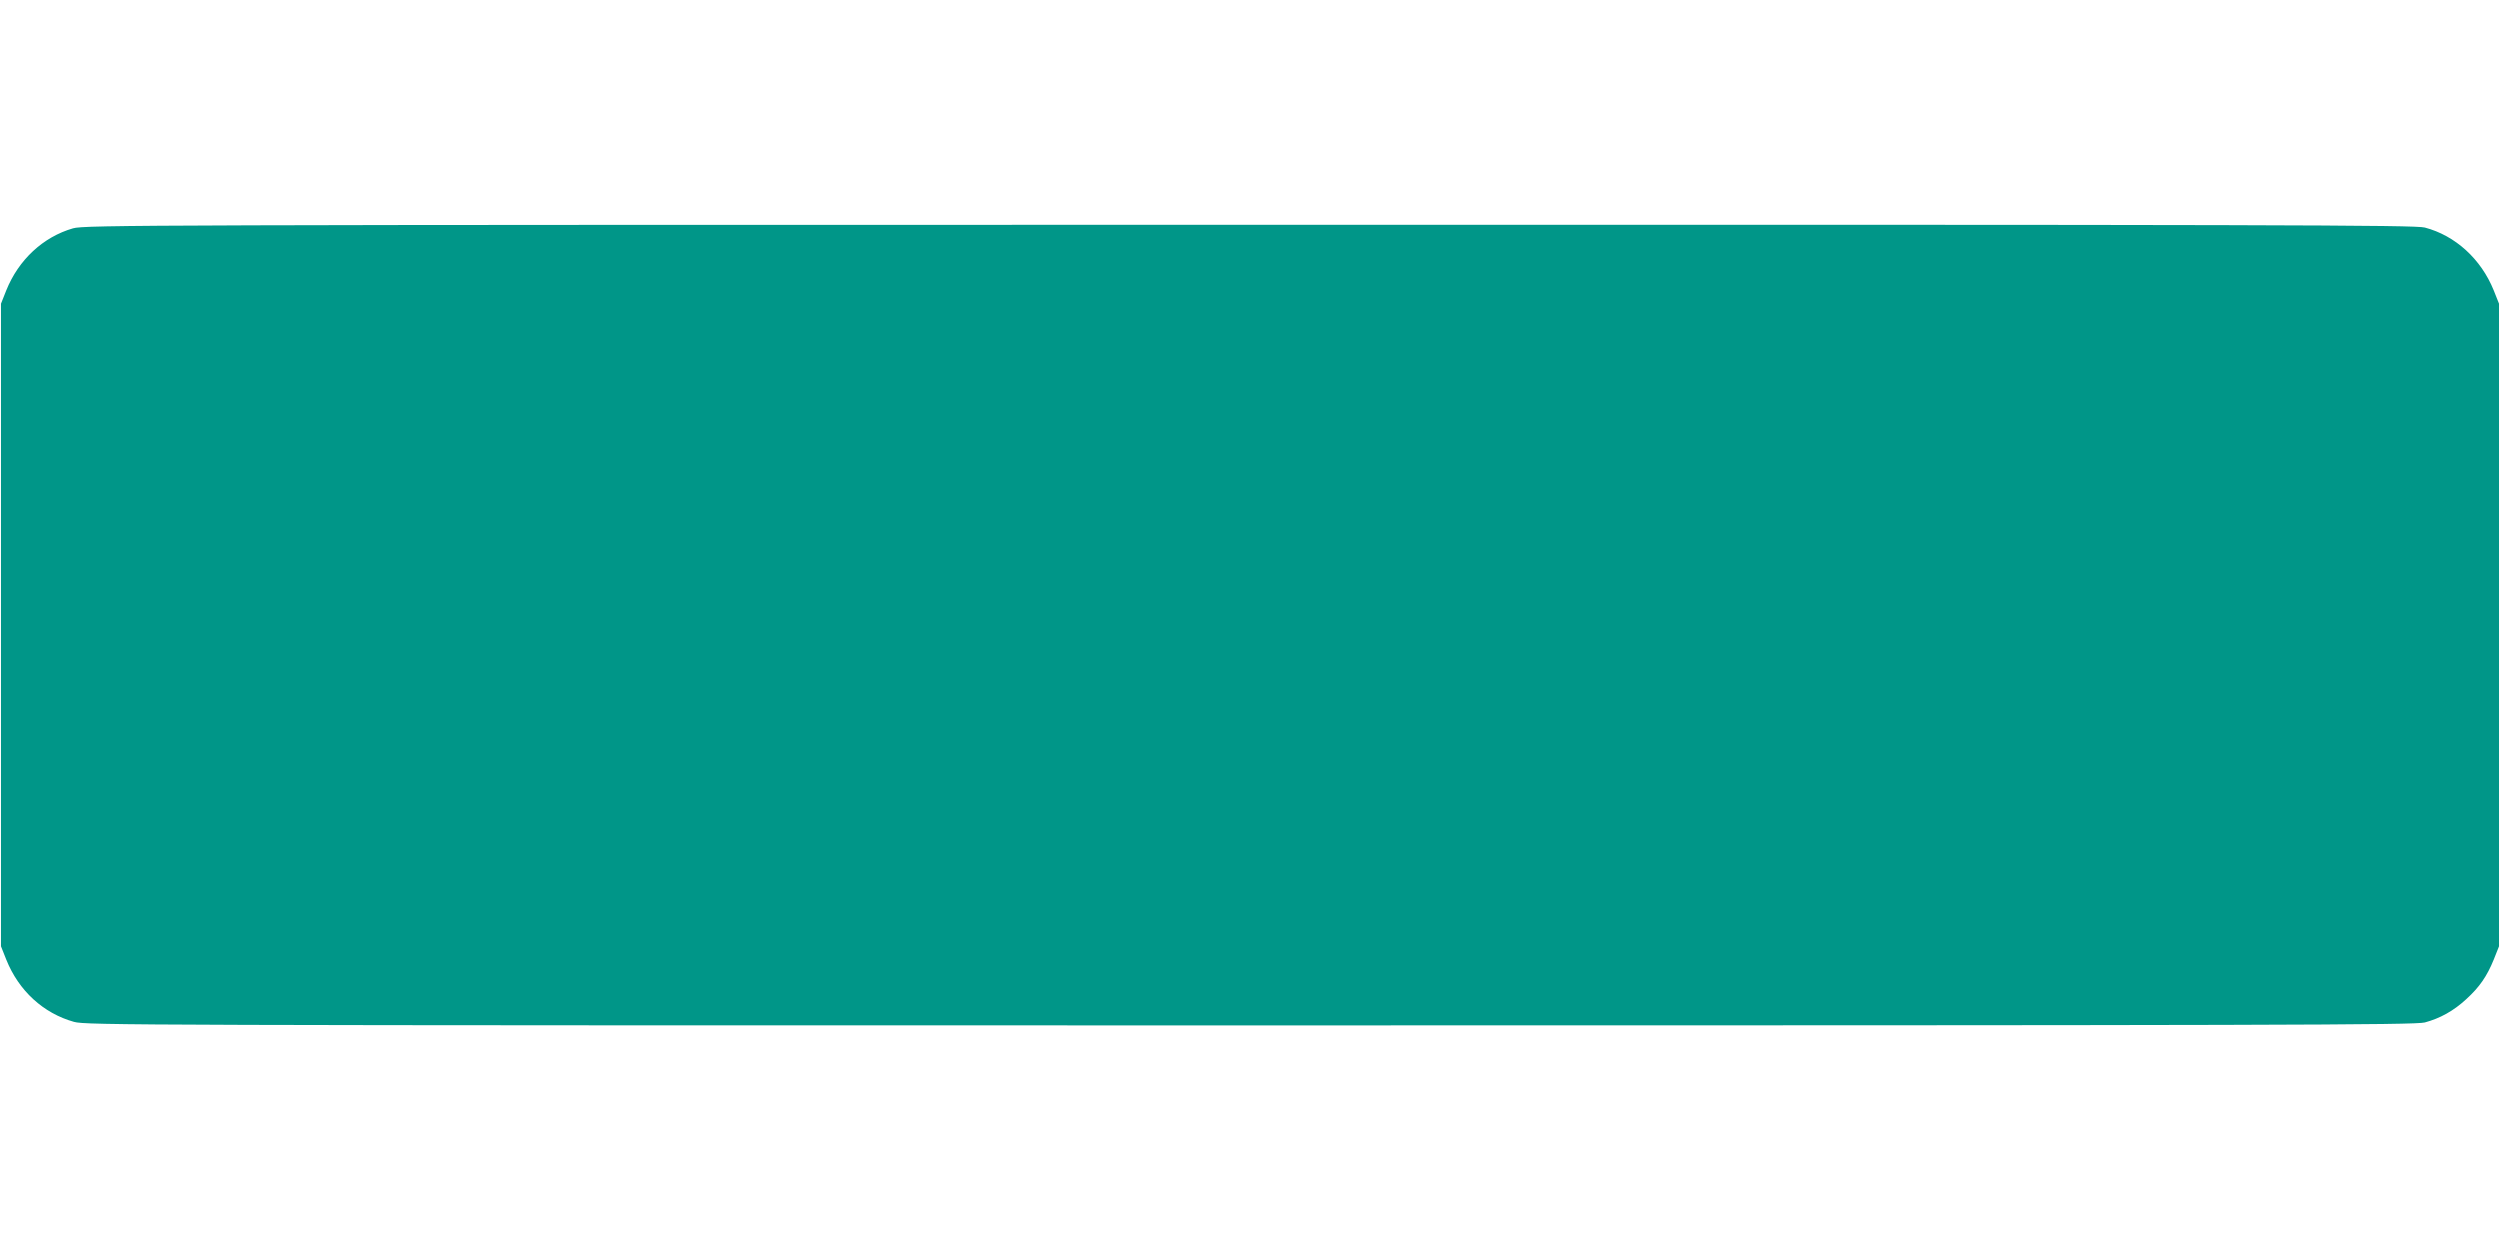 <?xml version="1.0" standalone="no"?>
<!DOCTYPE svg PUBLIC "-//W3C//DTD SVG 20010904//EN"
 "http://www.w3.org/TR/2001/REC-SVG-20010904/DTD/svg10.dtd">
<svg version="1.0" xmlns="http://www.w3.org/2000/svg"
 width="1280pt" height="640pt" viewBox="0 0 1280 640"
 preserveAspectRatio="xMidYMid meet">
<g transform="translate(0,640) scale(0.1,-0.1)"
fill="#009688" stroke="none">
<path d="M374 5231 c-153 -44 -279 -161 -342 -318 l-27 -68 0 -1645 0 -1645
27 -68 c64 -160 190 -275 347 -319 63 -17 280 -18 6021 -18 5319 0 5962 2
6015 15 78 21 147 59 212 119 68 62 106 117 141 203 l27 68 0 1645 0 1645 -27
68 c-65 161 -197 281 -353 322 -53 13 -695 15 -6020 14 -5641 0 -5963 -1
-6021 -18z"/>
</g>
</svg>
